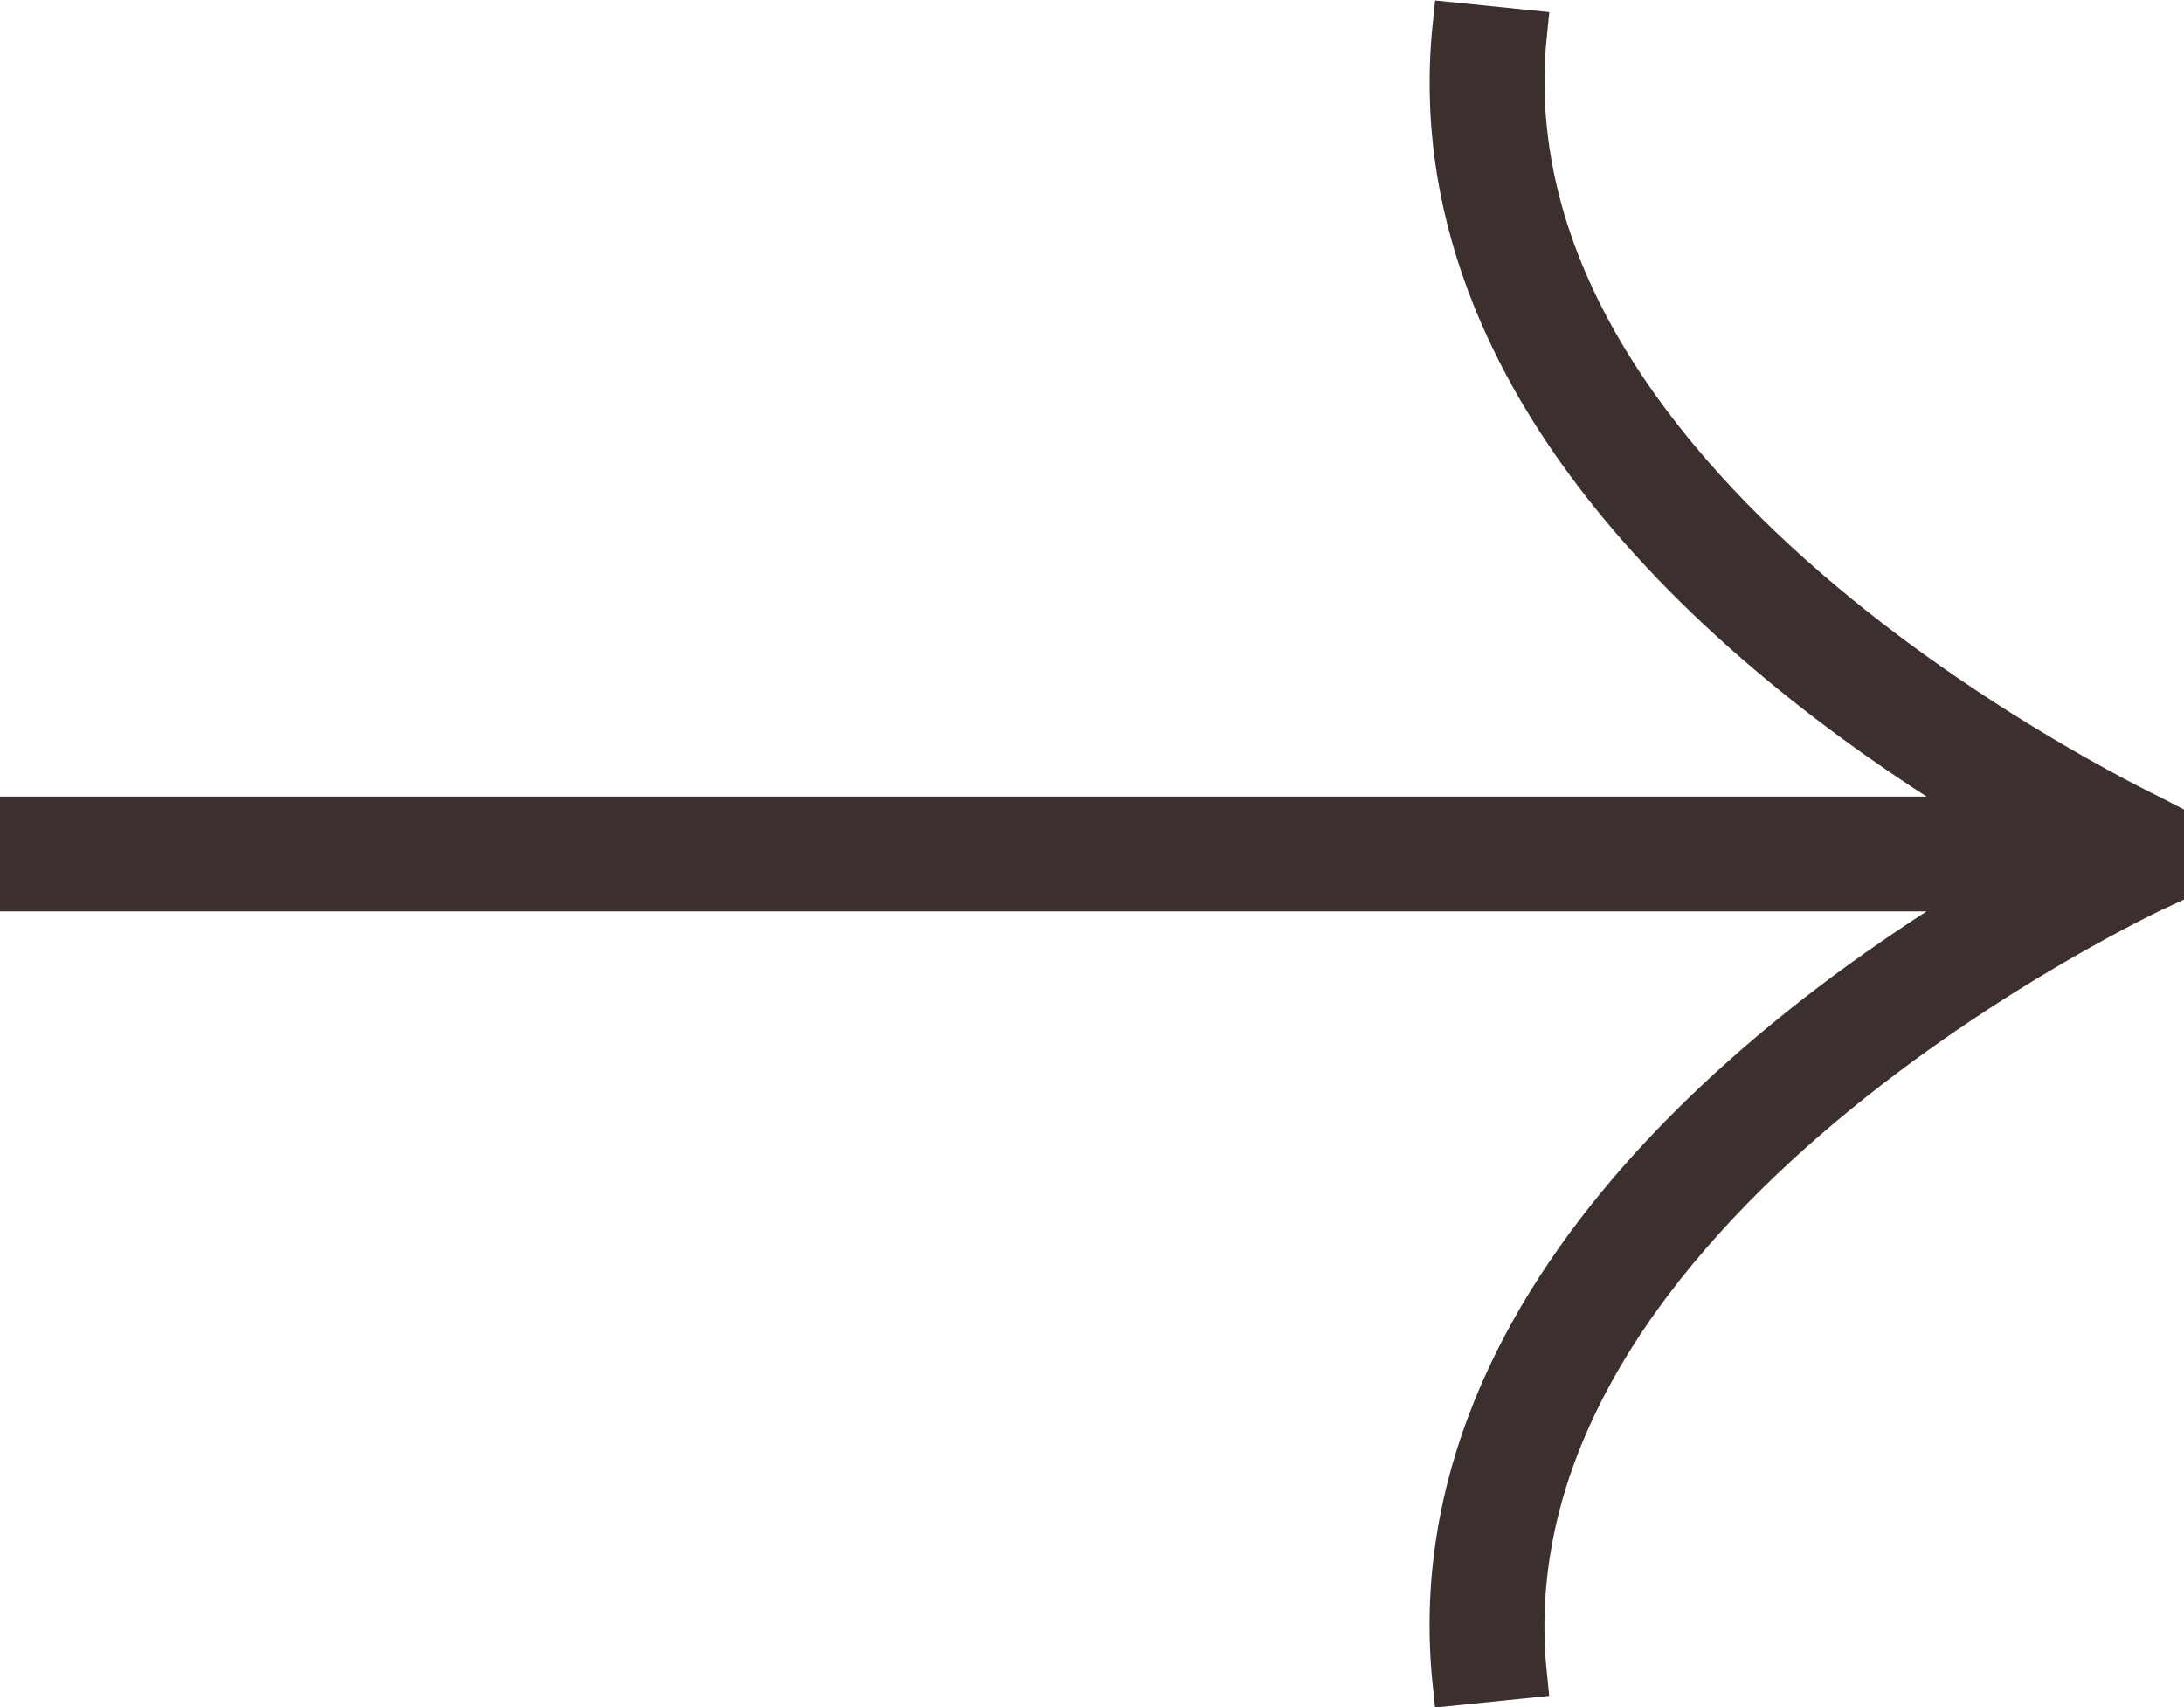 <svg xmlns="http://www.w3.org/2000/svg" width="23.208" height="18.14" viewBox="0 0 23.208 18.14">
  <path id="claudiacorbi-fleche" d="M233.708,63.473c-.073.033-7.285,3.37-6.77,8.4l-.716.073c-.428-4.177,3.694-7.159,5.885-8.436H211v-.72h21.108c-2.191-1.277-6.314-4.259-5.885-8.436l.716.073c-.515,5.025,6.7,8.362,6.77,8.4Z" transform="translate(-210.75 -54.075)" fill="#3b302d" stroke="#3b302d" stroke-width="0.5"/>
</svg>
